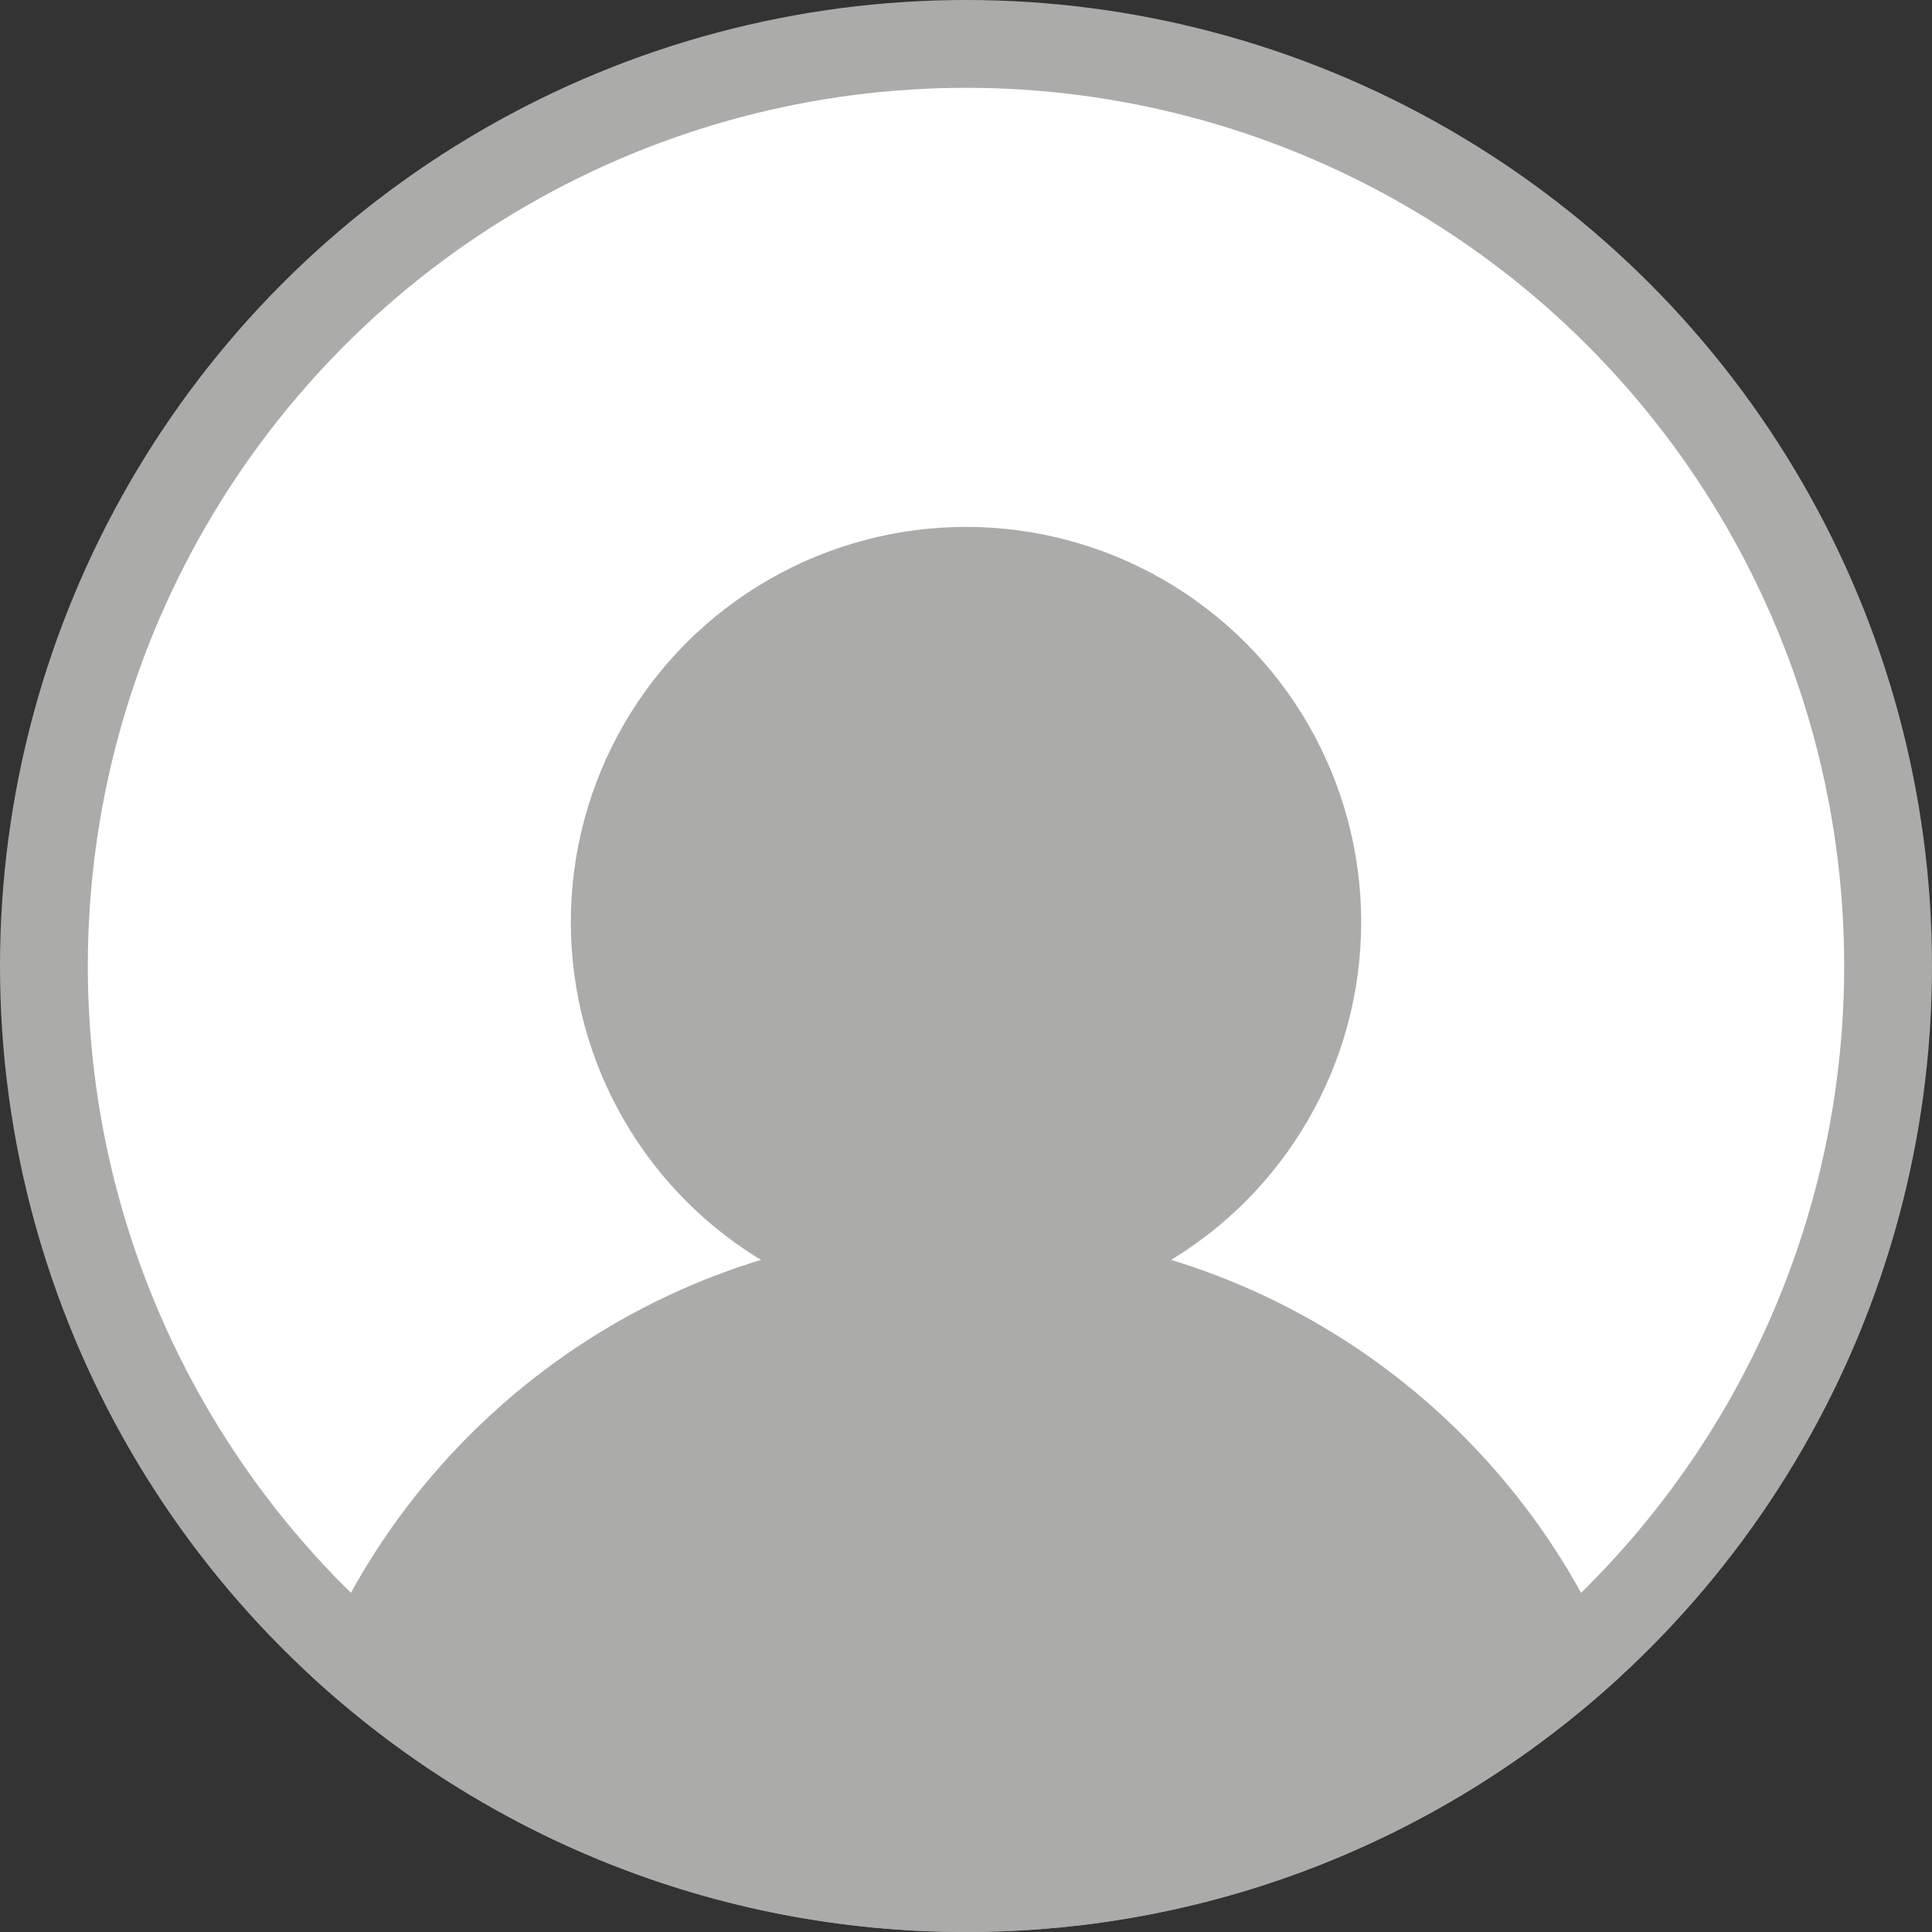 <?xml version="1.0" encoding="UTF-8"?> <svg xmlns="http://www.w3.org/2000/svg" width="22" height="22" viewBox="0 0 22 22" fill="none"><rect x="0" y="0" width="22" height="22" fill="#333333" stroke="none"/><circle cx="11" cy="11" r="10.5" fill="white" stroke="#ABABAA"></circle><path d="M11 14C14.391 14 17.287 16.111 18.451 19.09C16.491 20.896 13.875 22 11 22C8.125 22 5.509 20.896 3.549 19.09C4.713 16.111 7.609 14 11 14Z" fill="#ABABAA"></path><circle cx="11" cy="10.5" r="4.5" fill="#ABABAA"></circle></svg> 